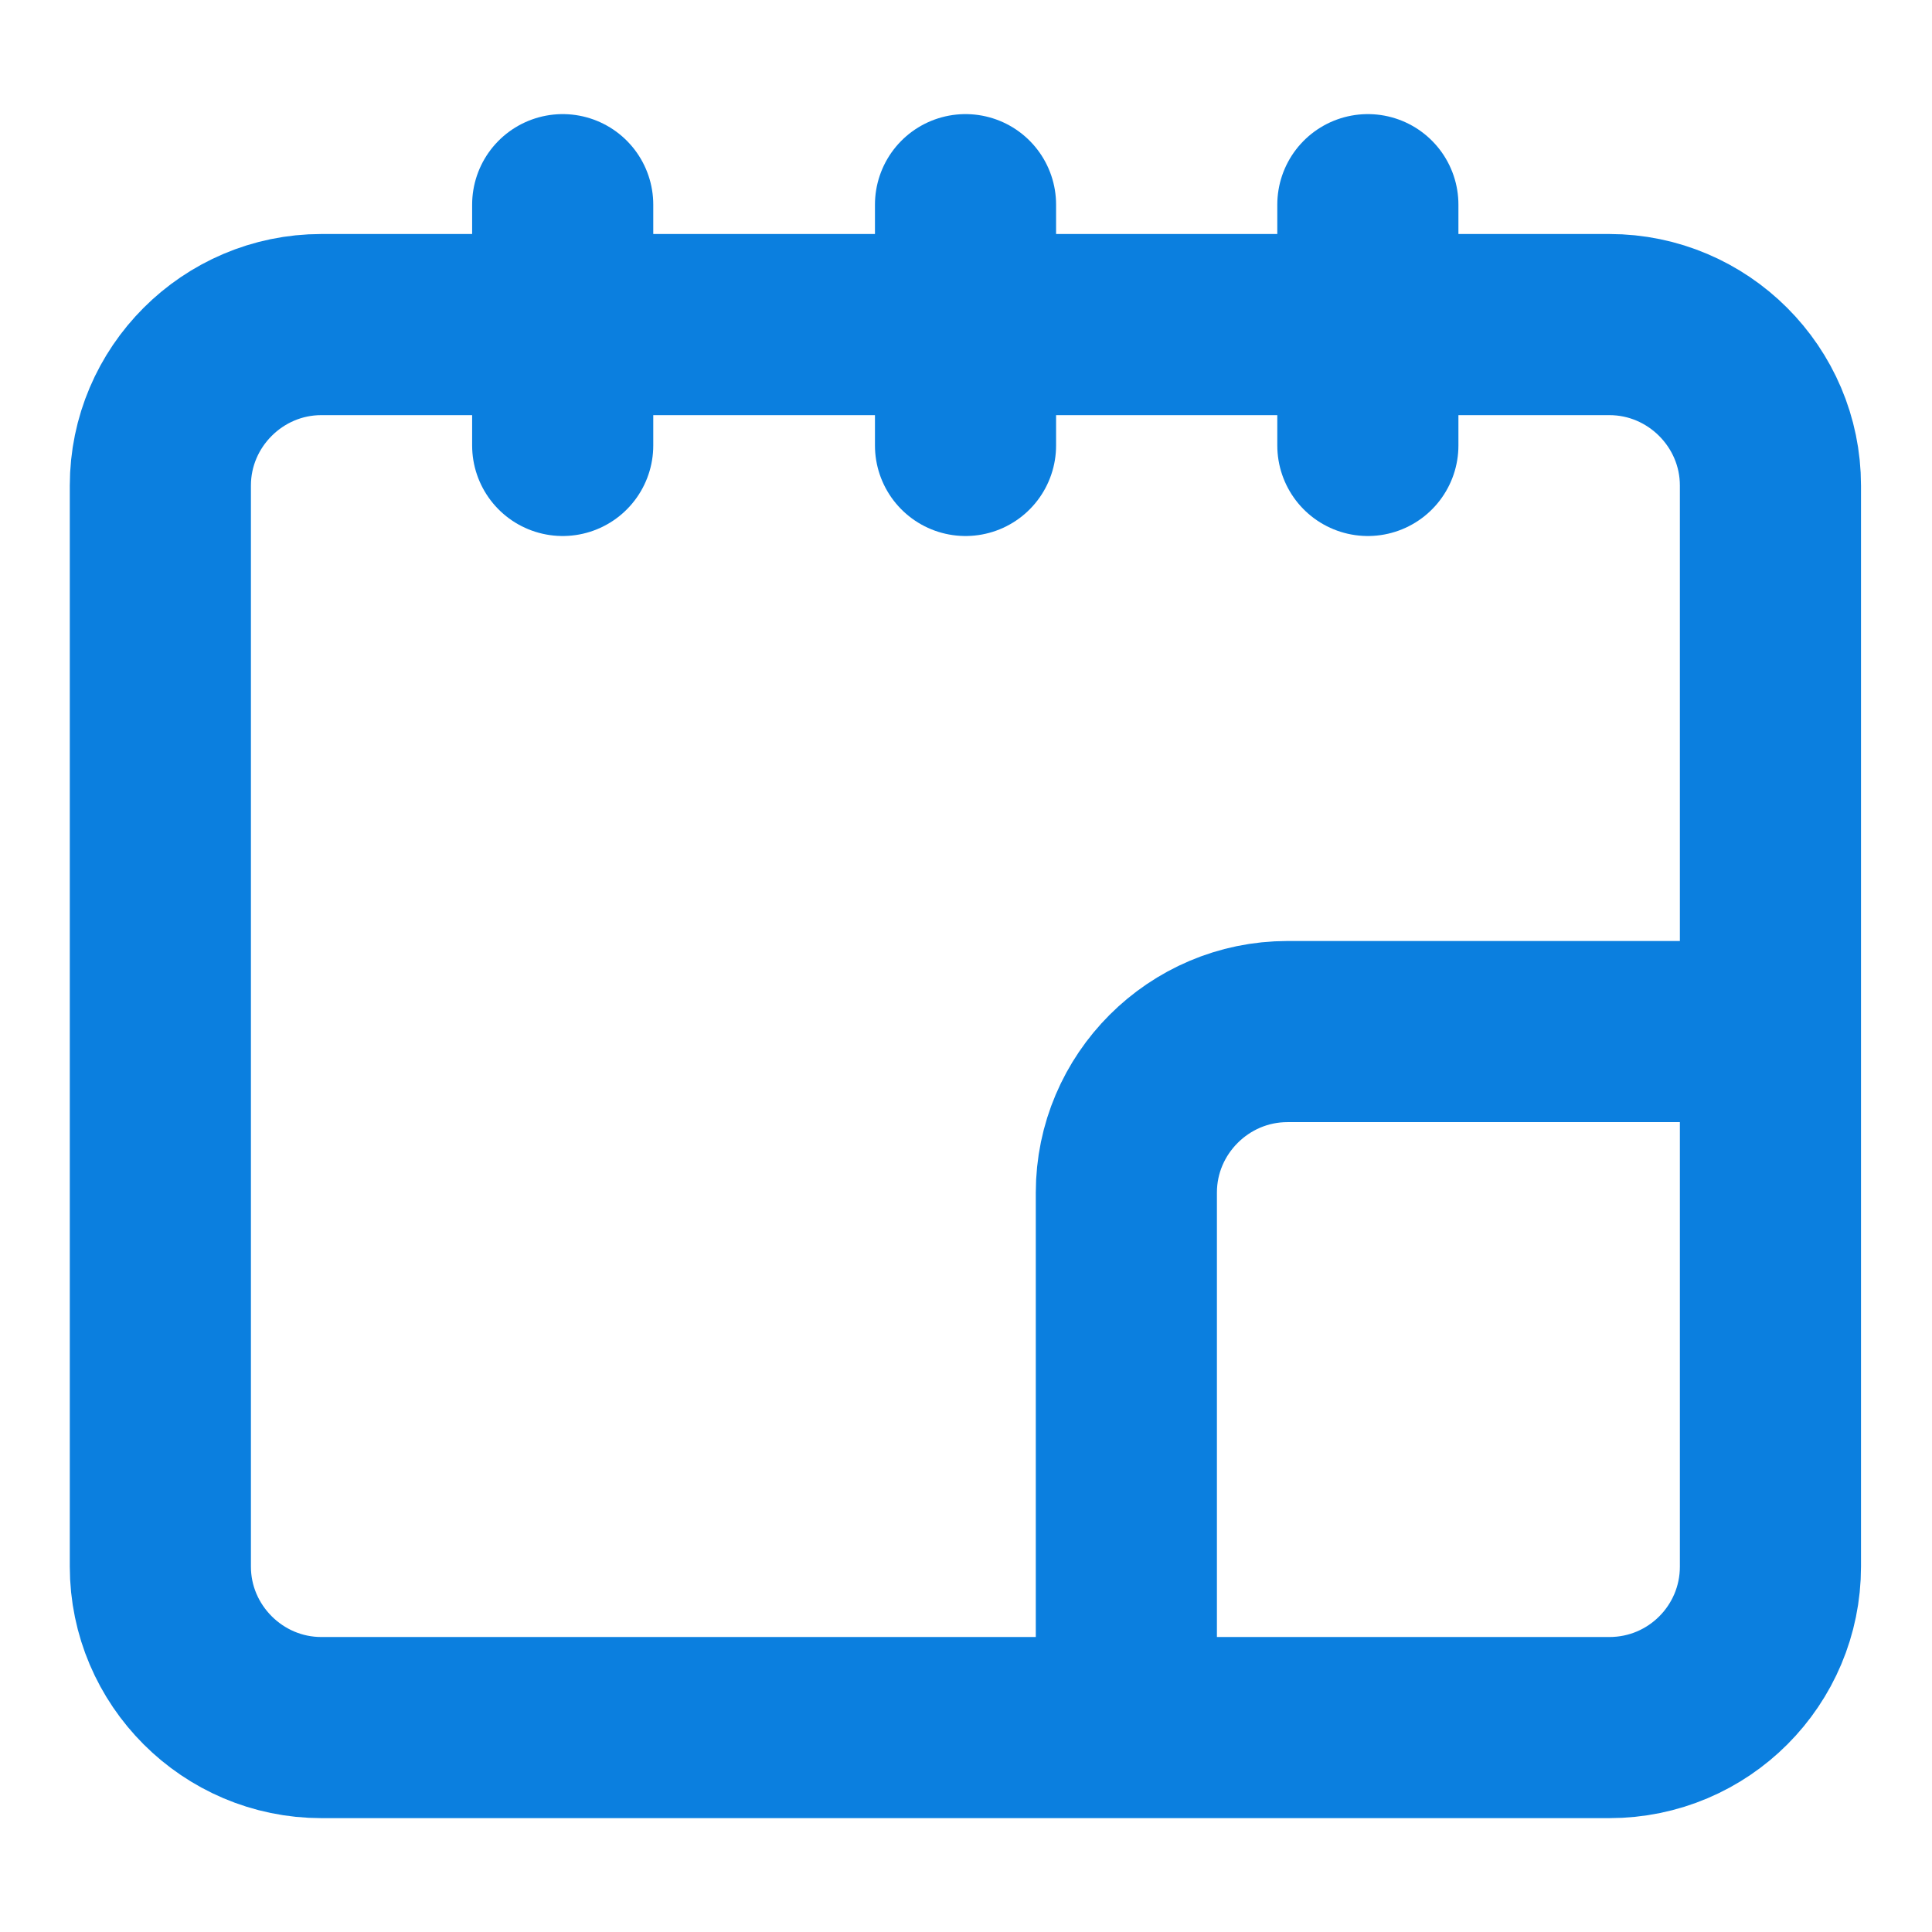 <svg width="16" height="16" viewBox="0 0 16 16" fill="none" xmlns="http://www.w3.org/2000/svg">
<path d="M9.328 14.31V9.876C9.328 9.143 9.928 8.543 10.662 8.543H14.668" stroke="#0B7FDF" stroke-width="1.5" stroke-miterlimit="10"/>
<path d="M13.328 14.307H2.661C1.928 14.307 1.328 13.707 1.328 12.974V4.021C1.328 3.288 1.928 2.688 2.661 2.688H13.328C14.062 2.688 14.662 3.288 14.662 4.021V12.974C14.662 13.707 14.068 14.307 13.328 14.307Z" stroke="#0B7FDF" stroke-width="1.5" stroke-miterlimit="10" stroke-linecap="round"/>
<path d="M4.66 1.695V3.689" stroke="#0B7FDF" stroke-width="1.5" stroke-miterlimit="10" stroke-linecap="round"/>
<path d="M7.996 1.695V3.689" stroke="#0B7FDF" stroke-width="1.5" stroke-miterlimit="10" stroke-linecap="round"/>
<path d="M11.328 1.695V3.689" stroke="#0B7FDF" stroke-width="1.5" stroke-miterlimit="10" stroke-linecap="round"/>
</svg>
